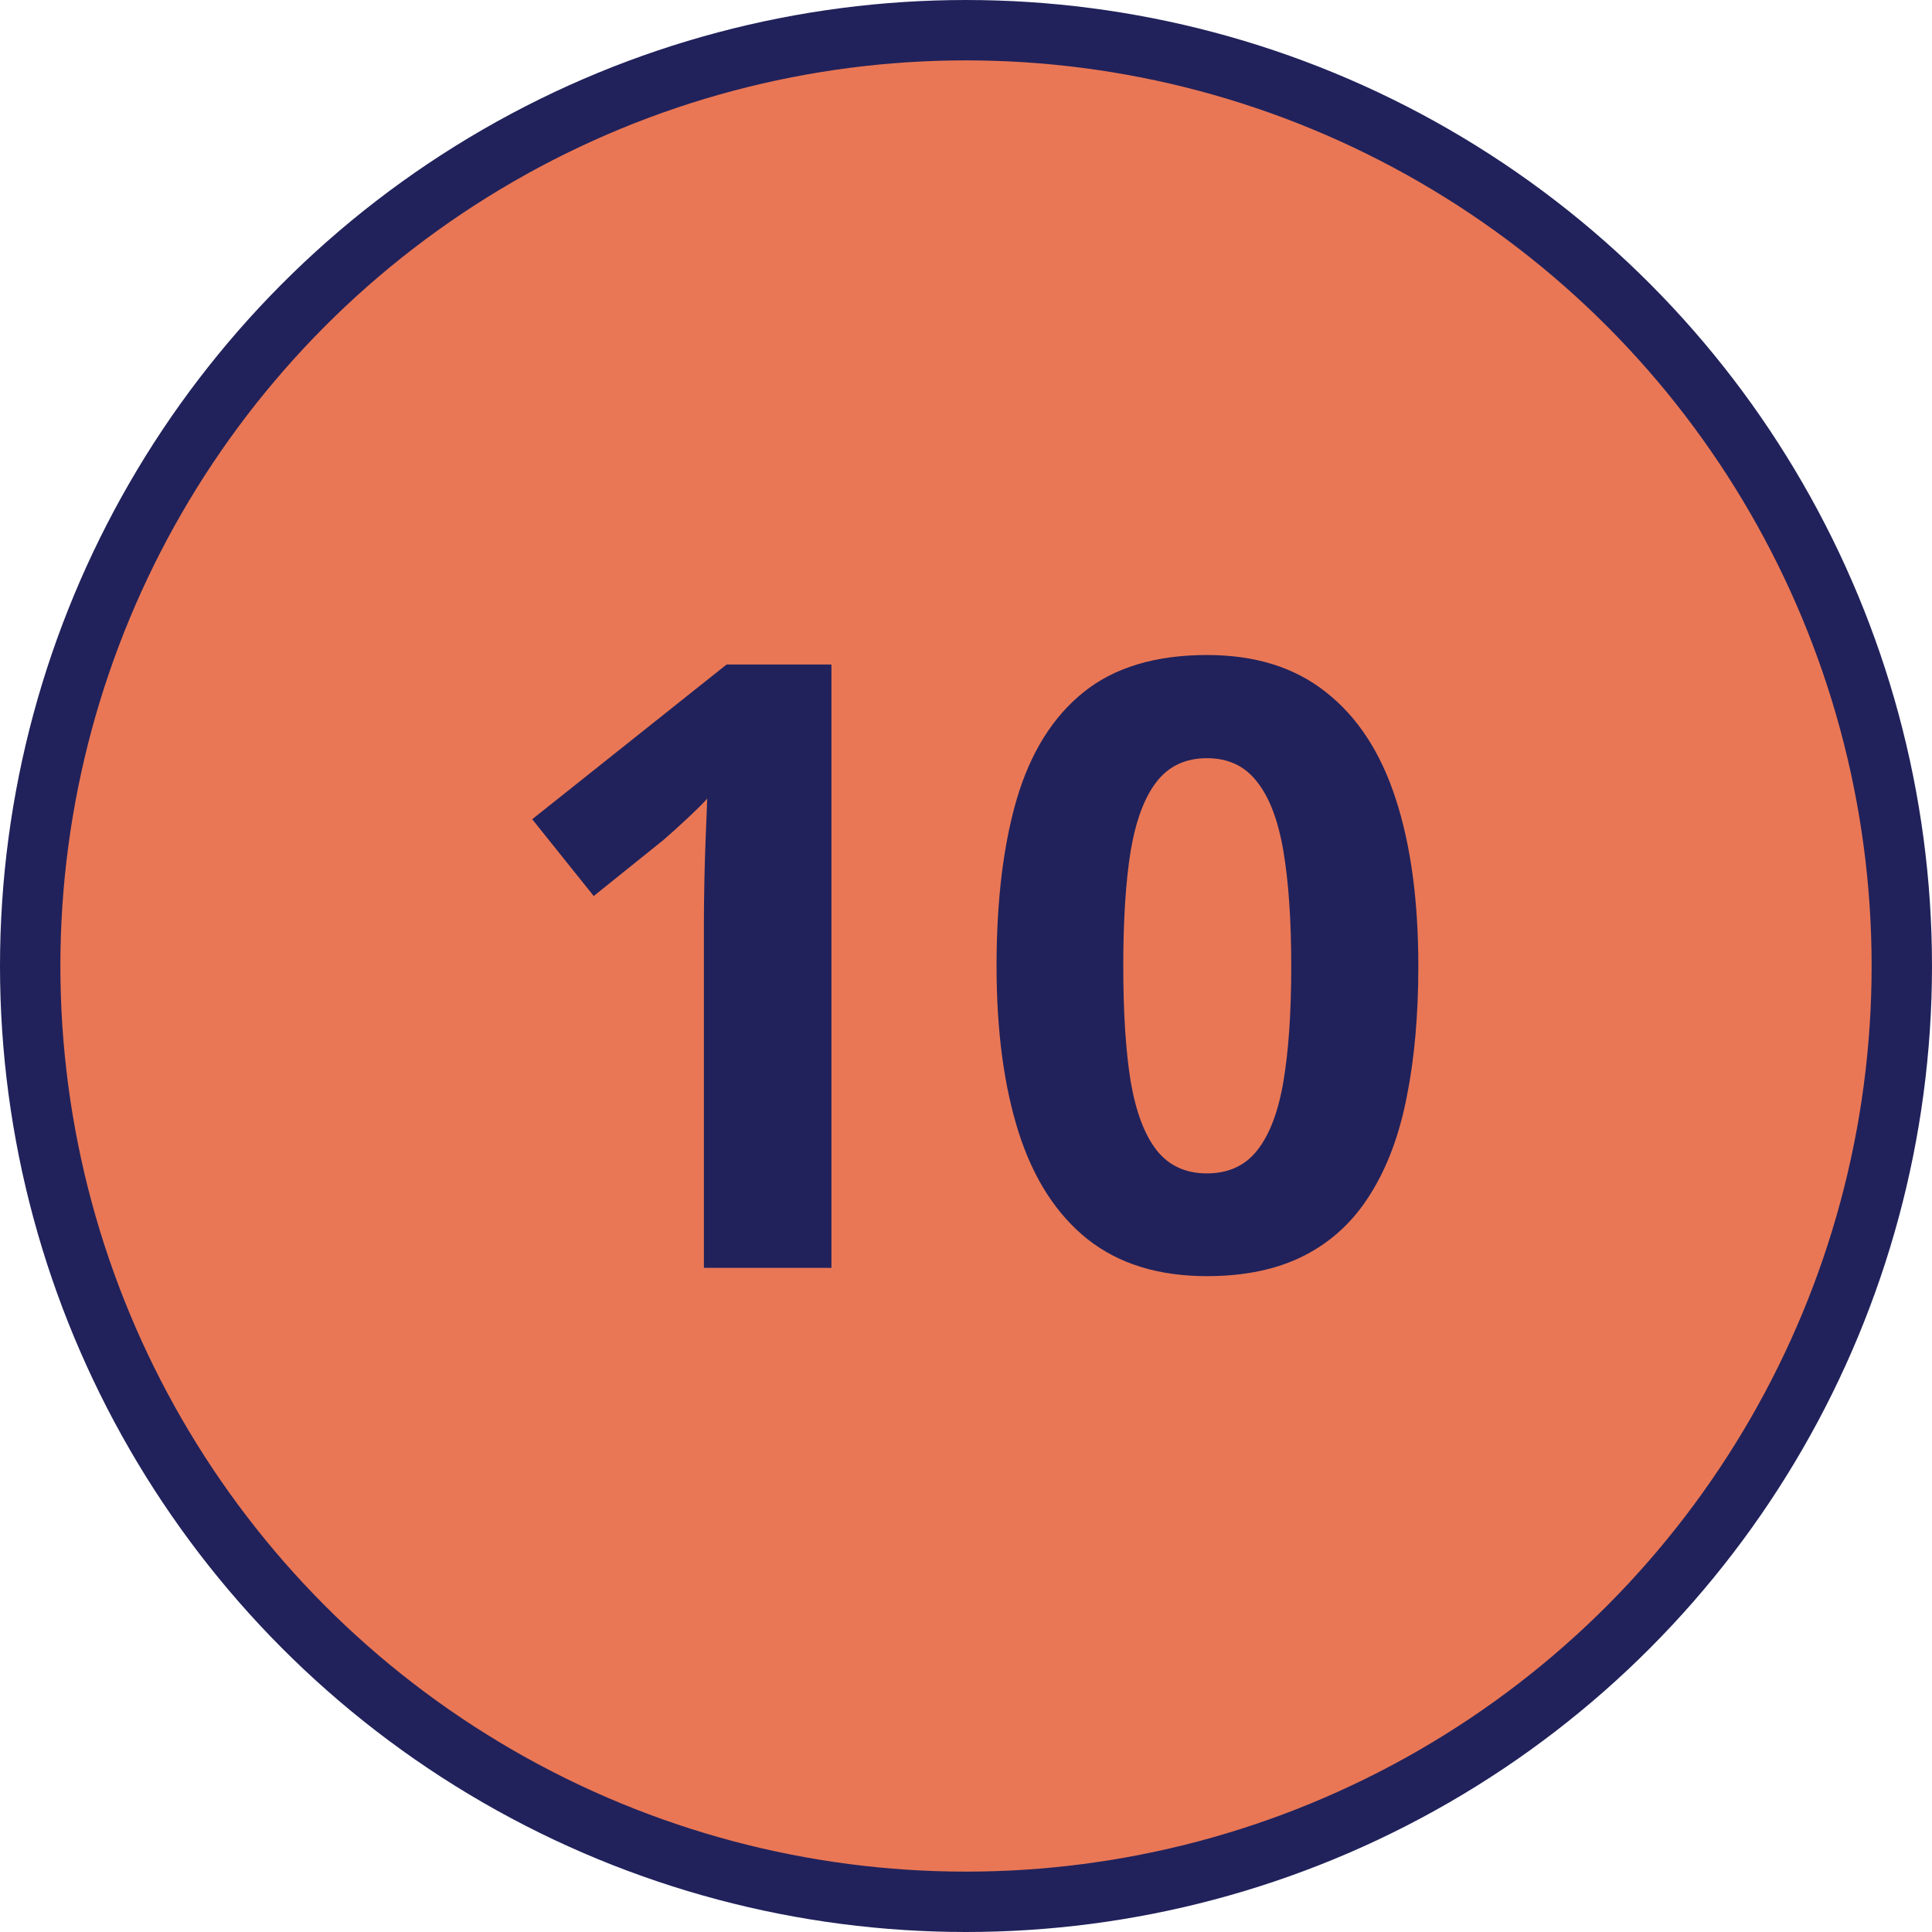 <svg width="32" height="32" viewBox="0 0 32 32" fill="none" xmlns="http://www.w3.org/2000/svg">
<circle cx="16" cy="16" r="15.5" fill="#E97755" stroke="#21225B"/>
<path d="M13.771 21H11.659V15.217C11.659 15.057 11.662 14.861 11.666 14.629C11.671 14.392 11.677 14.15 11.687 13.904C11.696 13.654 11.705 13.428 11.714 13.227C11.664 13.287 11.561 13.389 11.406 13.535C11.256 13.676 11.115 13.804 10.982 13.918L9.834 14.841L8.815 13.569L12.035 11.006H13.771V21ZM23.492 16.003C23.492 16.81 23.428 17.53 23.301 18.163C23.178 18.797 22.977 19.334 22.699 19.776C22.426 20.218 22.066 20.556 21.619 20.788C21.172 21.02 20.63 21.137 19.992 21.137C19.19 21.137 18.532 20.934 18.017 20.528C17.502 20.118 17.121 19.53 16.875 18.765C16.629 17.994 16.506 17.074 16.506 16.003C16.506 14.923 16.617 14 16.841 13.234C17.069 12.464 17.438 11.874 17.948 11.464C18.459 11.054 19.14 10.849 19.992 10.849C20.79 10.849 21.446 11.054 21.961 11.464C22.48 11.87 22.866 12.457 23.116 13.227C23.367 13.993 23.492 14.918 23.492 16.003ZM18.605 16.003C18.605 16.764 18.645 17.4 18.727 17.91C18.814 18.416 18.958 18.797 19.158 19.052C19.359 19.307 19.637 19.435 19.992 19.435C20.343 19.435 20.619 19.309 20.819 19.059C21.024 18.803 21.17 18.423 21.257 17.917C21.343 17.407 21.387 16.769 21.387 16.003C21.387 15.242 21.343 14.606 21.257 14.096C21.17 13.585 21.024 13.203 20.819 12.947C20.619 12.688 20.343 12.558 19.992 12.558C19.637 12.558 19.359 12.688 19.158 12.947C18.958 13.203 18.814 13.585 18.727 14.096C18.645 14.606 18.605 15.242 18.605 16.003Z" fill="#21225B"/>
</svg>
